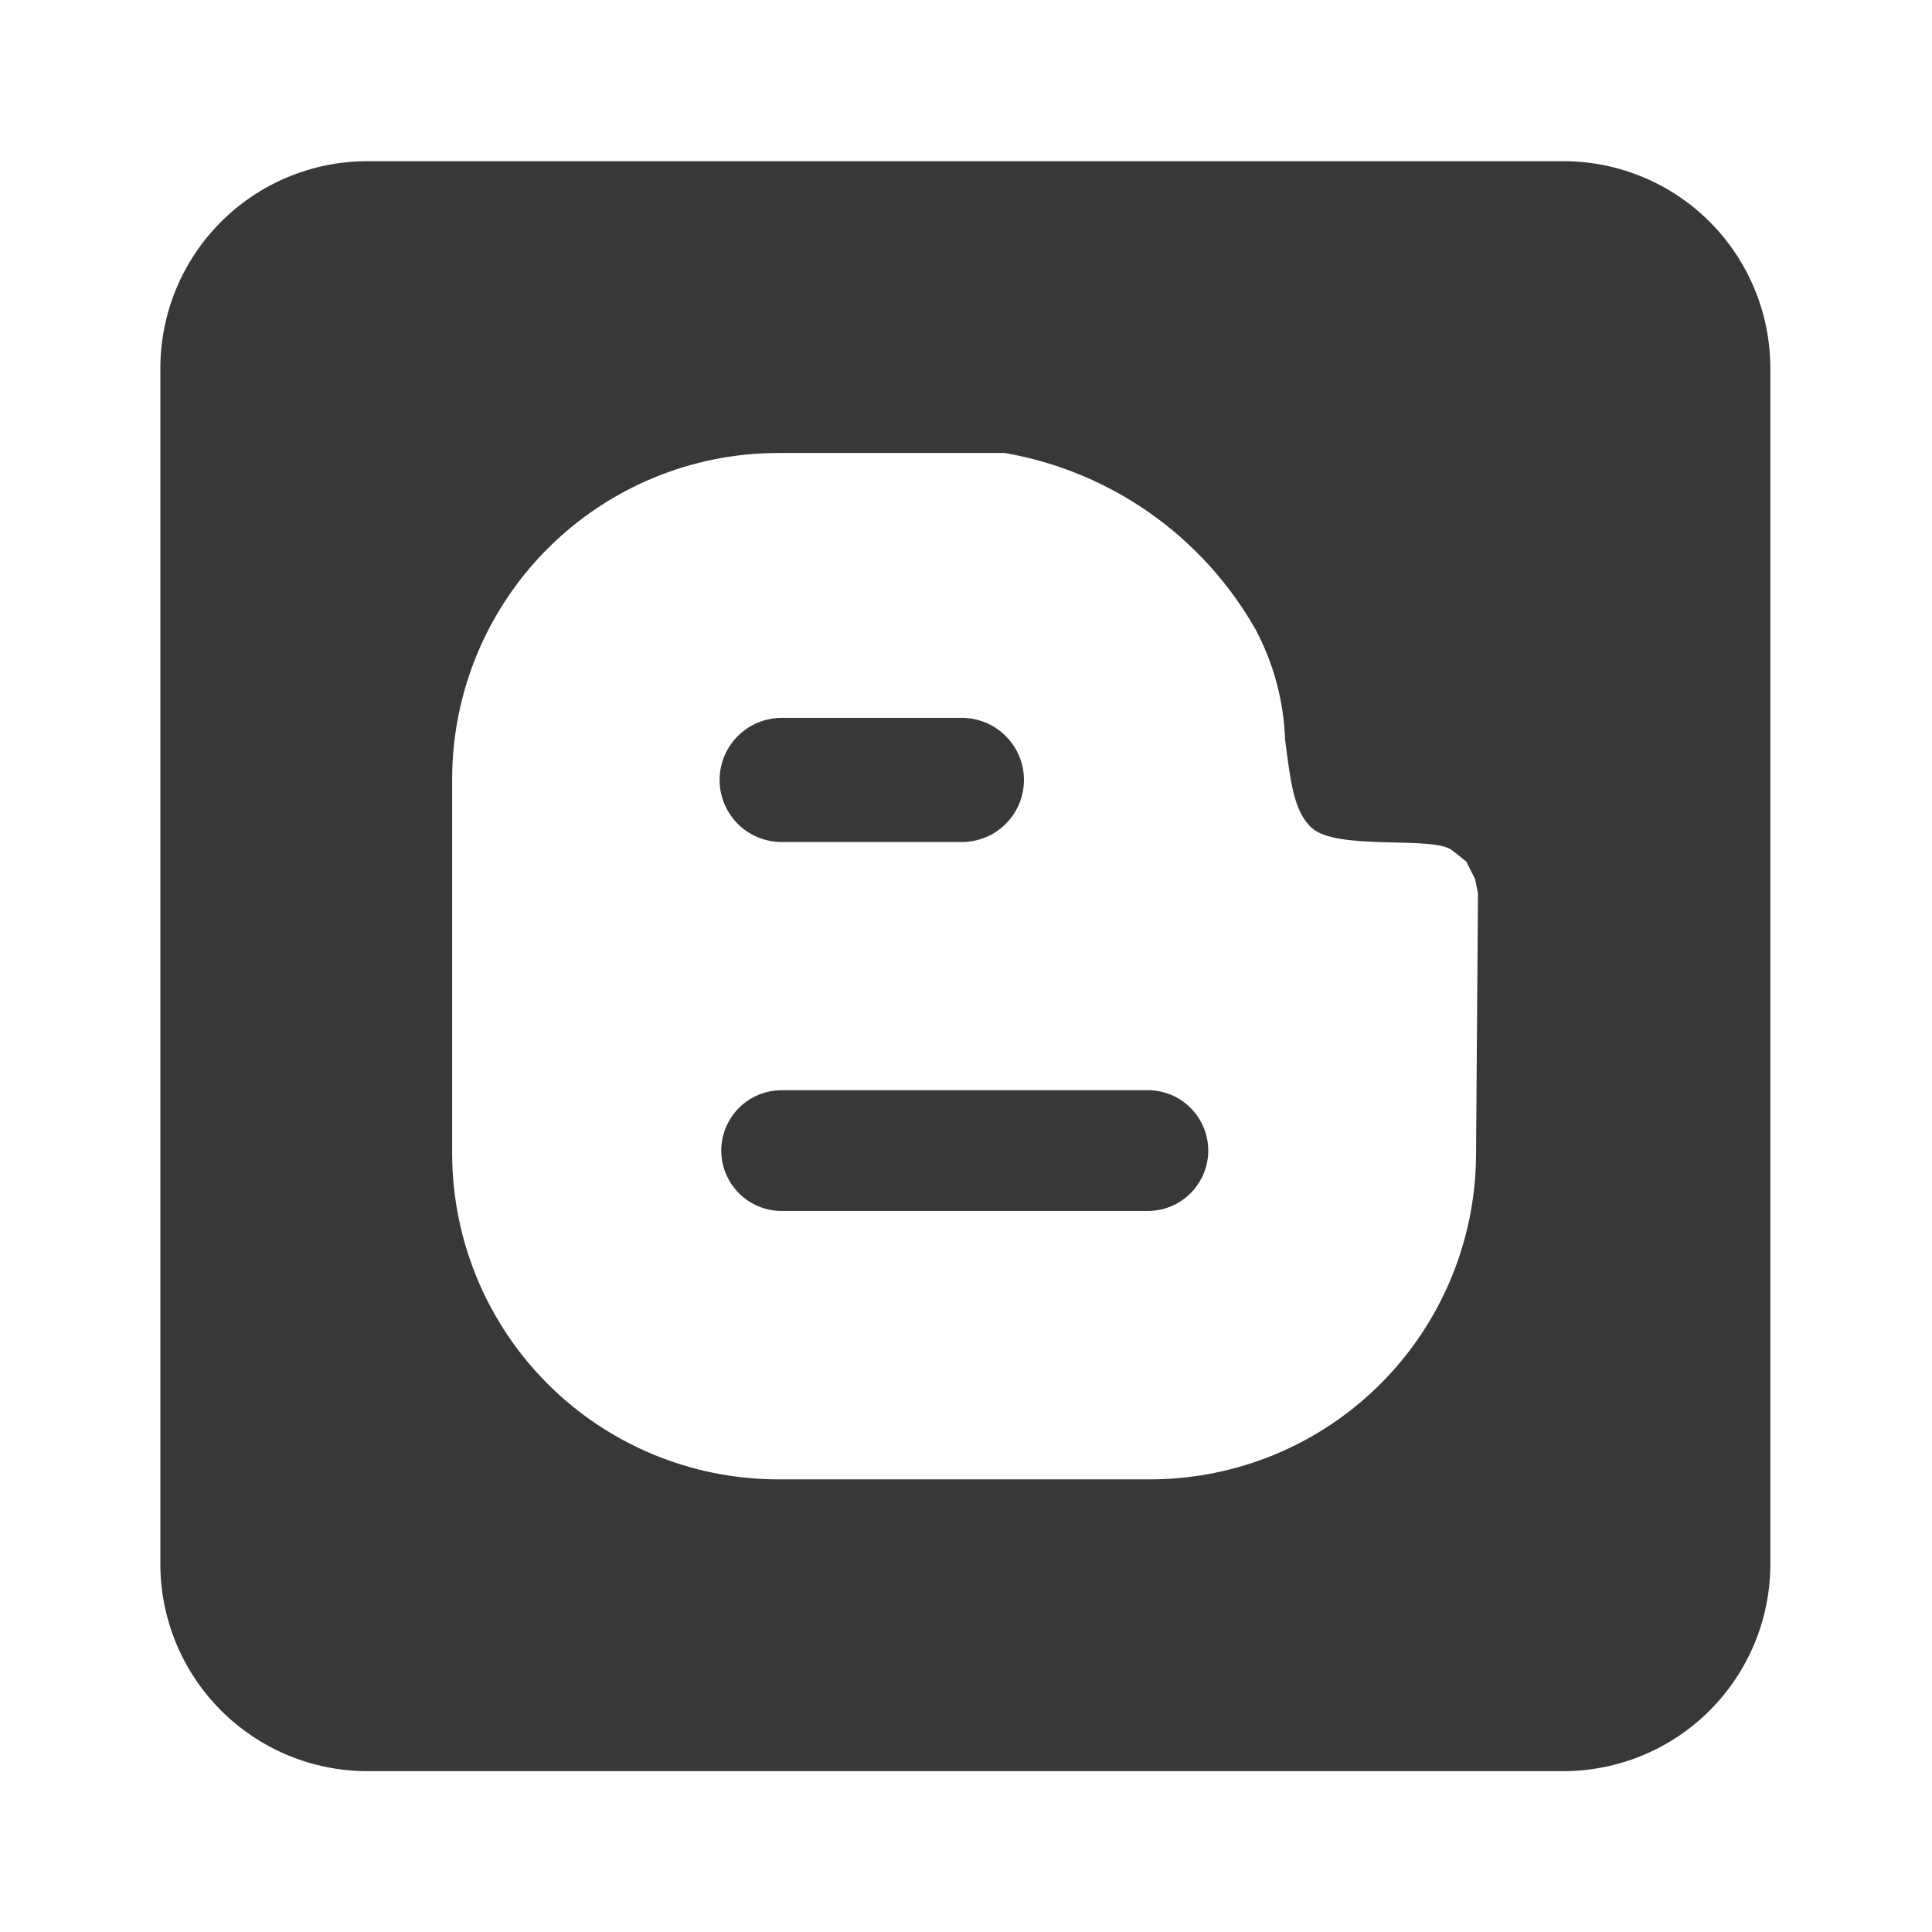 <svg width="28" height="28" viewBox="0 0 28 28" fill="none" xmlns="http://www.w3.org/2000/svg">
<path d="M11.328 12.203H13.941C14.179 12.203 14.408 12.109 14.576 11.94C14.745 11.771 14.84 11.542 14.84 11.304C14.84 11.065 14.745 10.836 14.576 10.668C14.408 10.499 14.179 10.404 13.941 10.404H11.328C11.09 10.404 10.861 10.499 10.692 10.668C10.524 10.836 10.429 11.065 10.429 11.304C10.429 11.542 10.524 11.771 10.692 11.94C10.861 12.109 11.09 12.203 11.328 12.203ZM22.666 2.336H5.314C4.522 2.339 3.763 2.655 3.203 3.215C2.643 3.775 2.327 4.534 2.324 5.326V22.678C2.327 23.47 2.643 24.229 3.203 24.789C3.763 25.35 4.522 25.666 5.314 25.669H22.666C23.459 25.666 24.218 25.35 24.778 24.79C25.338 24.229 25.655 23.47 25.657 22.678V5.326C25.654 4.534 25.338 3.775 24.778 3.214C24.217 2.654 23.458 2.338 22.666 2.336ZM21.415 13.627L21.392 16.747C21.383 17.992 20.883 19.184 20.001 20.062C19.119 20.941 17.926 21.436 16.681 21.44H11.268C10.021 21.437 8.827 20.942 7.944 20.063C7.061 19.183 6.561 17.99 6.553 16.744V11.267C6.56 10.019 7.06 8.825 7.943 7.945C8.826 7.064 10.022 6.568 11.269 6.565H14.562C15.321 6.697 16.041 6.995 16.671 7.439C17.3 7.883 17.823 8.461 18.202 9.132C18.462 9.624 18.606 10.17 18.625 10.726C18.704 11.317 18.745 11.754 19.01 11.998C19.383 12.335 20.769 12.108 21.043 12.322L21.251 12.486L21.379 12.743L21.42 12.951L21.415 13.627ZM16.636 15.8H11.328C11.096 15.8 10.874 15.892 10.71 16.056C10.546 16.221 10.453 16.443 10.453 16.675C10.453 16.907 10.546 17.13 10.71 17.294C10.874 17.458 11.096 17.55 11.328 17.55H16.636C16.868 17.55 17.09 17.458 17.254 17.294C17.418 17.13 17.511 16.907 17.511 16.675C17.511 16.443 17.418 16.221 17.254 16.056C17.09 15.892 16.868 15.8 16.636 15.8Z" fill="#383838"/>
</svg>
